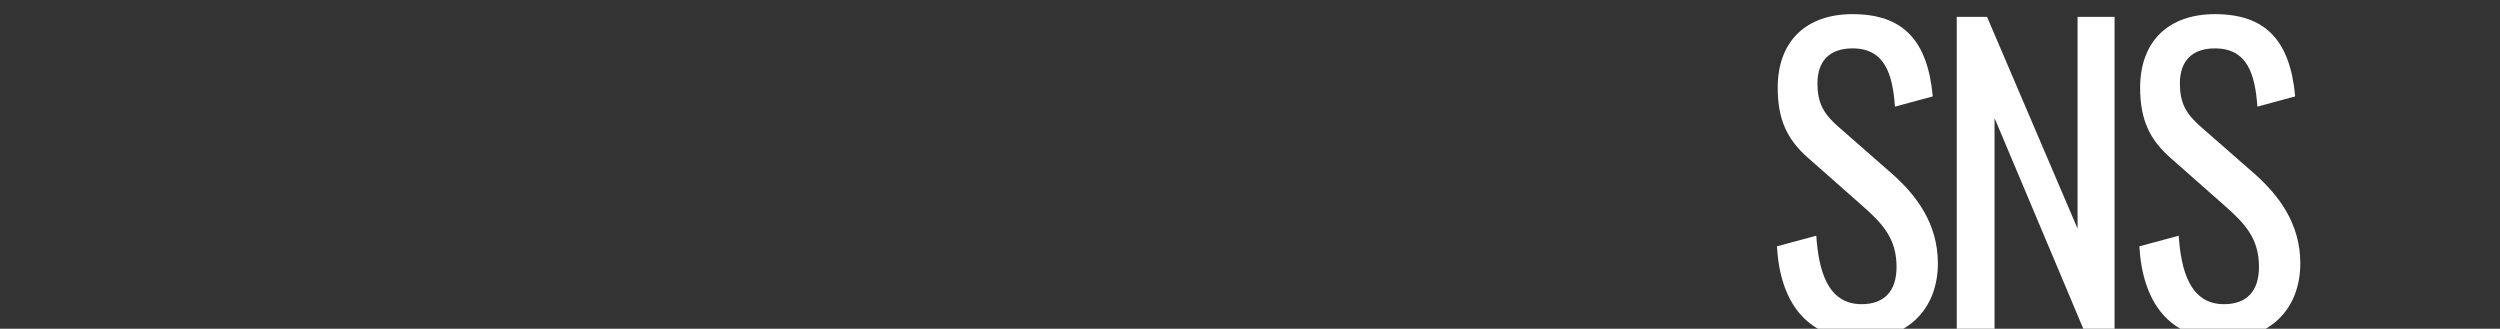 <svg xmlns="http://www.w3.org/2000/svg" xmlns:xlink="http://www.w3.org/1999/xlink" width="1080" height="142" viewBox="0 0 1080 142"><rect x="0" y="0" width="1080" height="142" fill="#333333" stroke="none"/><defs><clipPath id="a"><rect width="1080" height="142" transform="translate(420 3073)" fill="#fff" stroke="#707070" stroke-width="1"/></clipPath></defs><g transform="translate(-420 -3073)" clip-path="url(#a)"><path d="M43.18,1.53c19.21,0,32.98-12.41,32.98-32.81,0-17.17-9.35-29.41-19.72-38.59L33.15-90.27c-6.46-5.61-9.01-10.37-9.01-18.7,0-10.03,5.61-15.13,15.13-15.13,14.28,0,17.34,11.56,18.36,25.16l16.32-4.42c-2.21-24.14-12.75-35.53-34.68-35.53-19.89,0-32.3,11.56-32.3,31.79,0,13.77,4.08,22.44,13.26,30.43l23.12,20.4c8.67,7.65,14.96,14.11,14.96,26.52,0,10.54-5.27,16.15-15.13,16.15-14.79,0-18.53-14.79-19.55-29.58l-17,4.59C7.99-14.79,19.21,1.53,43.18,1.53ZM84.32,0h16.32V-94.01L140.25,0h12.24V-137.7H136.51v91.46L97.41-137.7H84.32ZM199.75,1.53c19.21,0,32.98-12.41,32.98-32.81,0-17.17-9.35-29.41-19.72-38.59l-23.29-20.4c-6.46-5.61-9.01-10.37-9.01-18.7,0-10.03,5.61-15.13,15.13-15.13,14.28,0,17.34,11.56,18.36,25.16l16.32-4.42c-2.21-24.14-12.75-35.53-34.68-35.53-19.89,0-32.3,11.56-32.3,31.79,0,13.77,4.08,22.44,13.26,30.43l23.12,20.4c8.67,7.65,14.96,14.11,14.96,26.52,0,10.54-5.27,16.15-15.13,16.15-14.79,0-18.53-14.79-19.55-29.58l-17,4.59C164.56-14.79,175.78,1.53,199.75,1.53Z" transform="translate(1181 3218)" fill="#fff"/></g></svg>